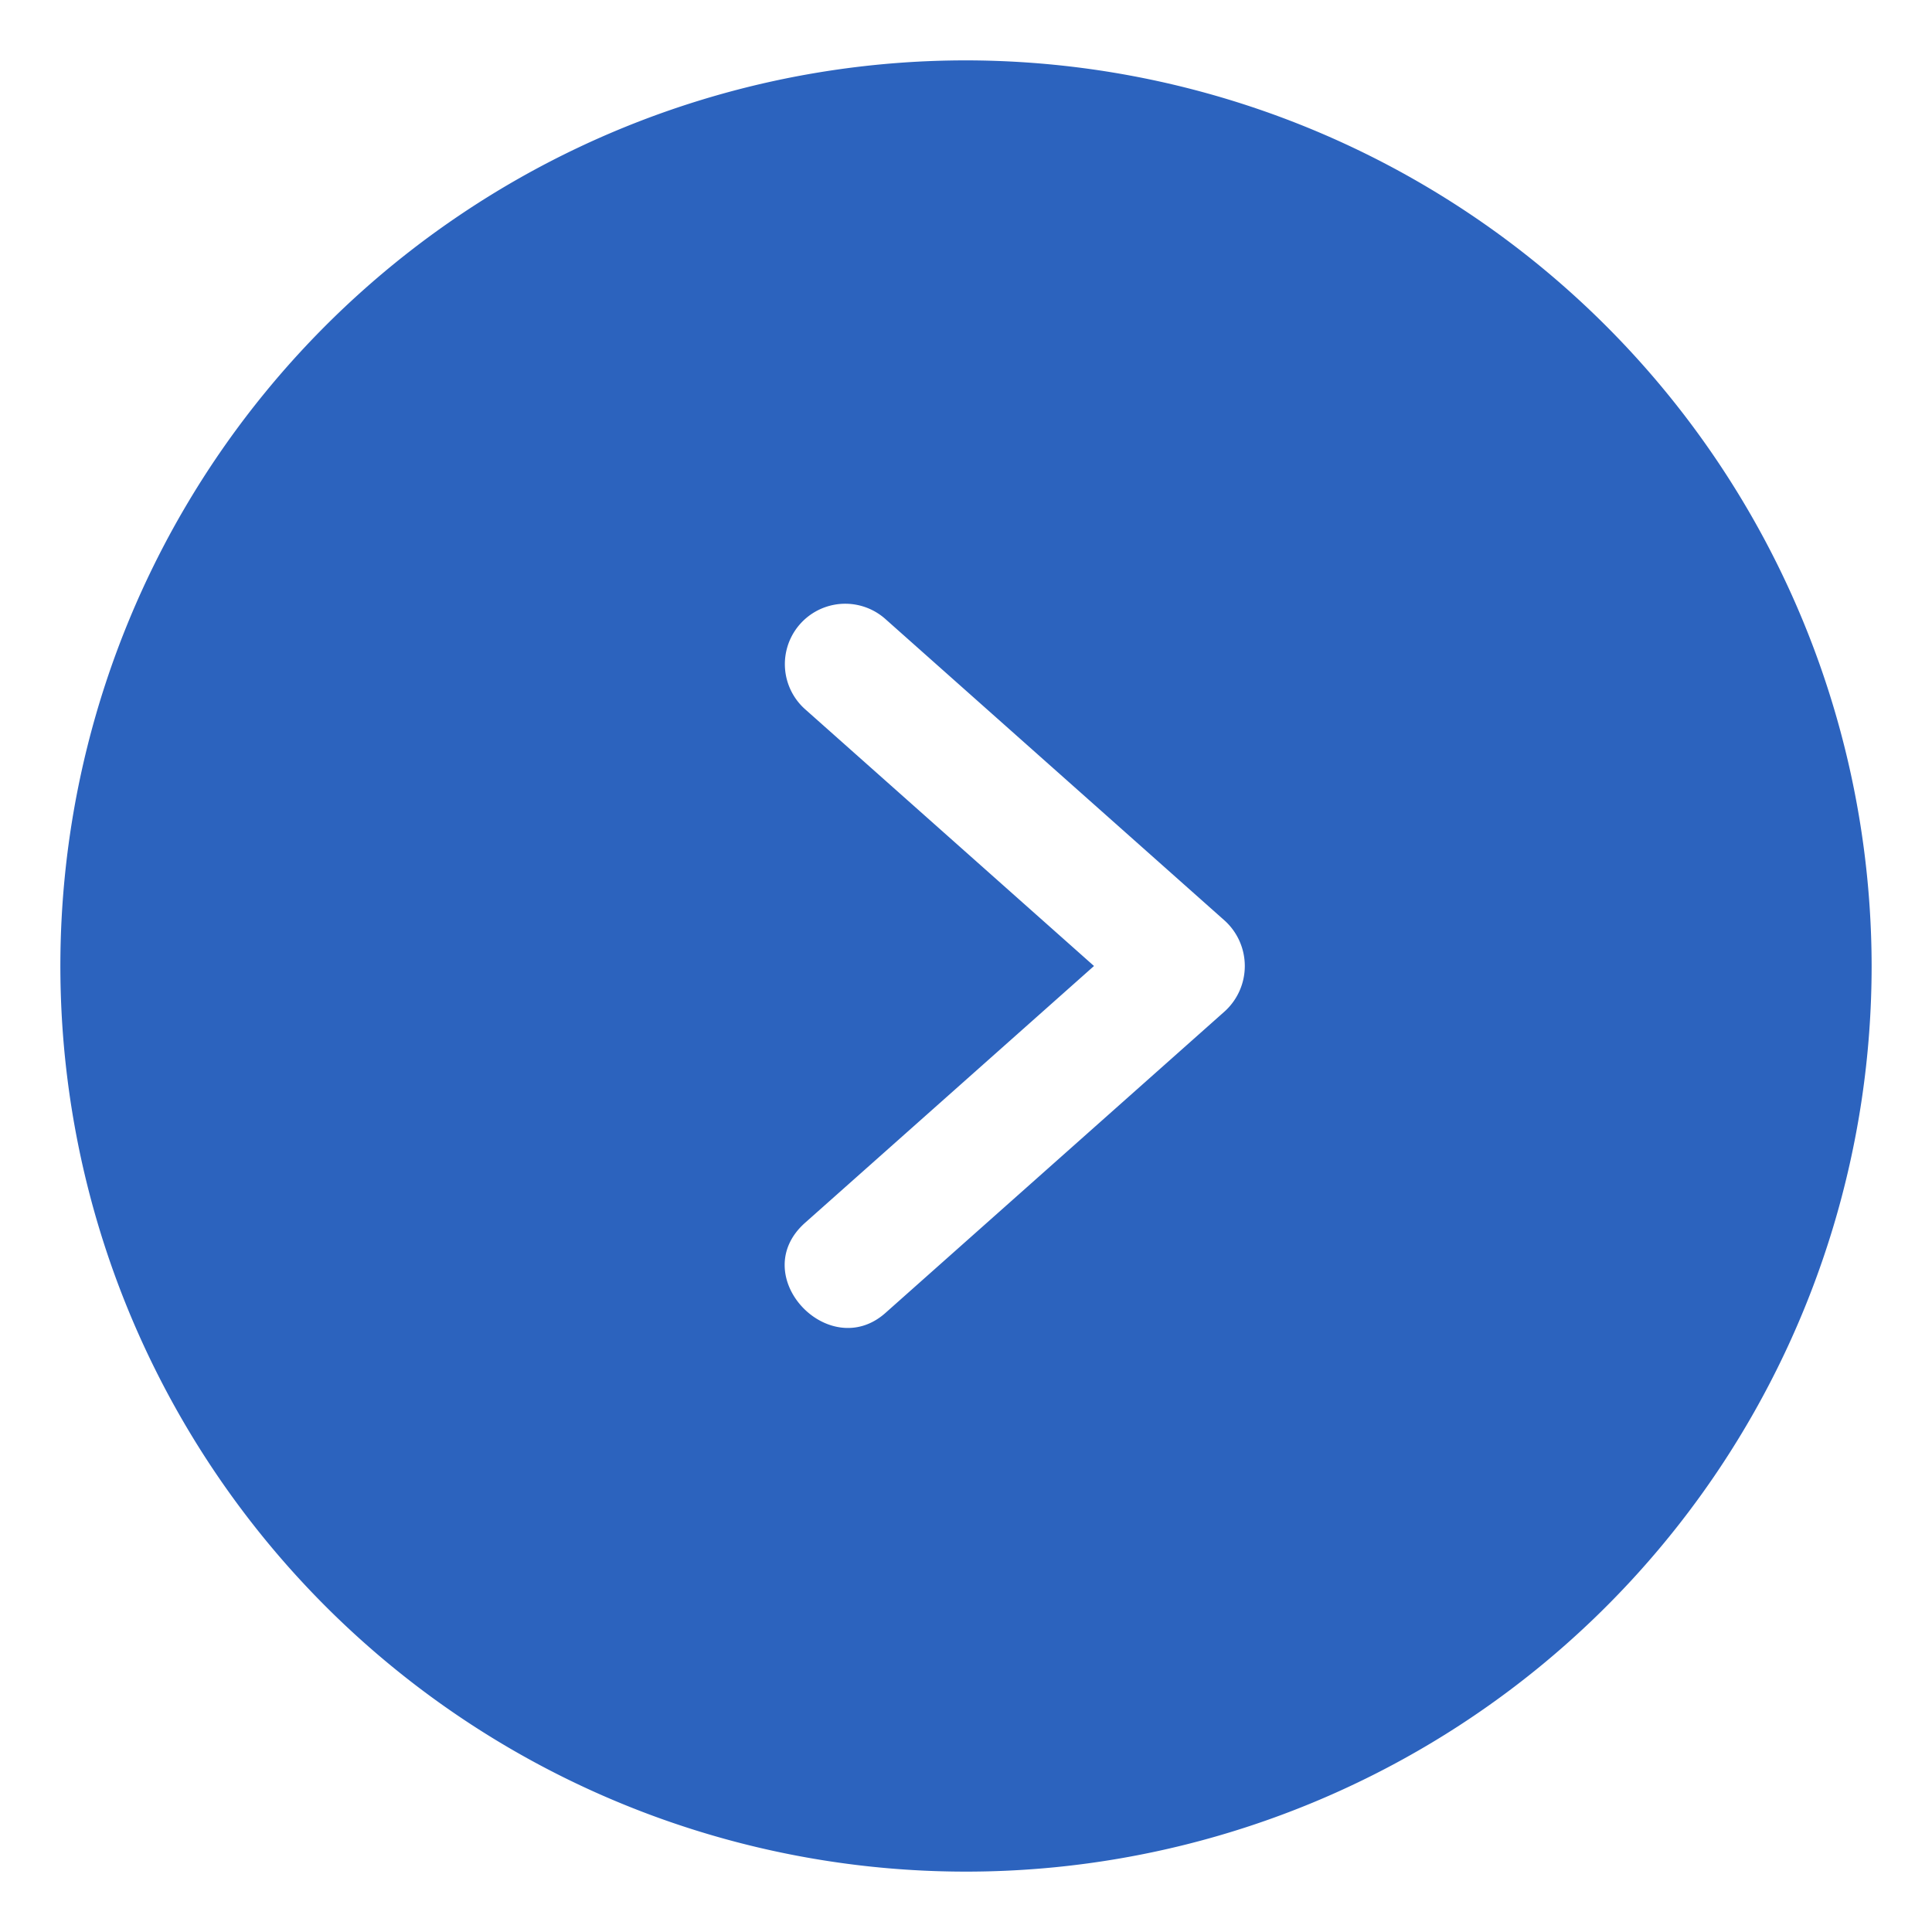 <svg xmlns="http://www.w3.org/2000/svg" version="1.1" xmlns:xlink="http://www.w3.org/1999/xlink" width="512" height="512" x="0" y="0" viewBox="0 0 32 32" style="enable-background:new 0 0 512 512" xml:space="preserve" class=""><g><path d="M16 1a15 15 0 1 0 15 15A15.017 15.017 0 0 0 16 1zm4.29 15.747-5.625 5c-.937.832-2.312-.622-1.33-1.494L18.12 16l-4.785-4.253a1 1 0 0 1 1.33-1.494l5.625 5a1.015 1.015 0 0 1 0 1.494z" fill="#2c63be" opacity="1" data-original="#000000" class=""></path></g></svg>
